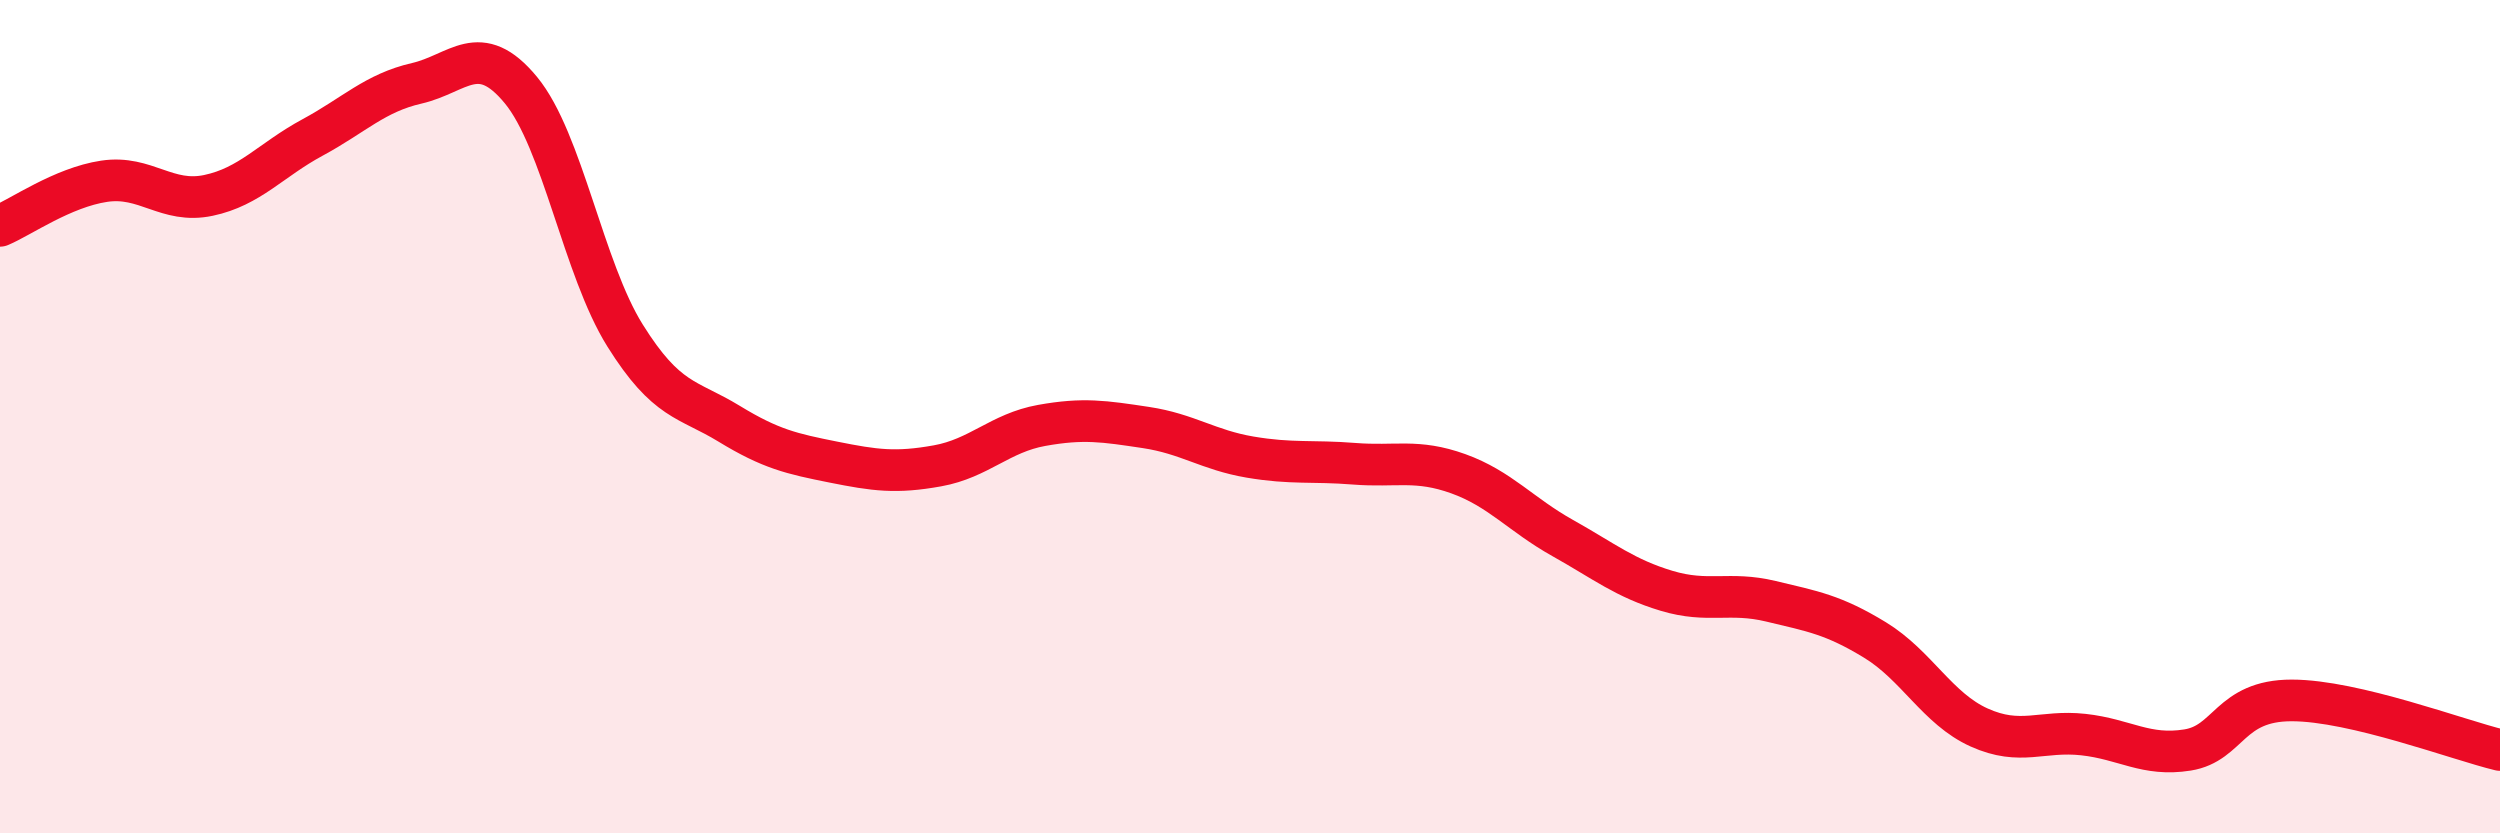 
    <svg width="60" height="20" viewBox="0 0 60 20" xmlns="http://www.w3.org/2000/svg">
      <path
        d="M 0,5.42 C 0.5,5.21 1.5,4.5 2.5,4.35 C 3.5,4.2 4,4.9 5,4.69 C 6,4.48 6.5,3.84 7.5,3.3 C 8.5,2.76 9,2.23 10,2 C 11,1.77 11.5,0.95 12.5,2.16 C 13.5,3.37 14,6.45 15,8.05 C 16,9.65 16.5,9.56 17.5,10.17 C 18.5,10.78 19,10.89 20,11.09 C 21,11.29 21.5,11.36 22.5,11.18 C 23.5,11 24,10.39 25,10.21 C 26,10.03 26.5,10.11 27.5,10.26 C 28.5,10.41 29,10.8 30,10.97 C 31,11.14 31.5,11.05 32.5,11.13 C 33.5,11.21 34,11.01 35,11.37 C 36,11.73 36.5,12.35 37.5,12.91 C 38.5,13.47 39,13.88 40,14.18 C 41,14.48 41.5,14.19 42.5,14.43 C 43.5,14.67 44,14.75 45,15.36 C 46,15.97 46.5,17.01 47.5,17.46 C 48.5,17.91 49,17.52 50,17.63 C 51,17.74 51.5,18.16 52.5,18 C 53.5,17.84 53.5,16.81 55,16.81 C 56.5,16.81 59,17.76 60,18L60 20L0 20Z"
        fill="#EB0A25"
        opacity="0.1"
        stroke-linecap="round"
        stroke-linejoin="round"
      />
      <path
        d="M 0,5.42 C 0.5,5.21 1.5,4.5 2.5,4.35 C 3.5,4.2 4,4.9 5,4.69 C 6,4.48 6.5,3.84 7.5,3.3 C 8.5,2.76 9,2.23 10,2 C 11,1.77 11.5,0.95 12.5,2.16 C 13.5,3.37 14,6.45 15,8.05 C 16,9.65 16.5,9.56 17.5,10.17 C 18.5,10.78 19,10.89 20,11.09 C 21,11.29 21.5,11.36 22.5,11.18 C 23.5,11 24,10.39 25,10.21 C 26,10.03 26.5,10.11 27.5,10.26 C 28.5,10.41 29,10.8 30,10.97 C 31,11.14 31.5,11.05 32.5,11.13 C 33.5,11.21 34,11.01 35,11.37 C 36,11.73 36.5,12.35 37.5,12.91 C 38.5,13.47 39,13.88 40,14.18 C 41,14.48 41.5,14.19 42.5,14.43 C 43.5,14.67 44,14.75 45,15.36 C 46,15.97 46.5,17.01 47.5,17.46 C 48.5,17.91 49,17.52 50,17.63 C 51,17.74 51.5,18.16 52.5,18 C 53.5,17.84 53.5,16.81 55,16.81 C 56.5,16.81 59,17.76 60,18"
        stroke="#EB0A25"
        stroke-width="1"
        fill="none"
        stroke-linecap="round"
        stroke-linejoin="round"
      />
    </svg>
  